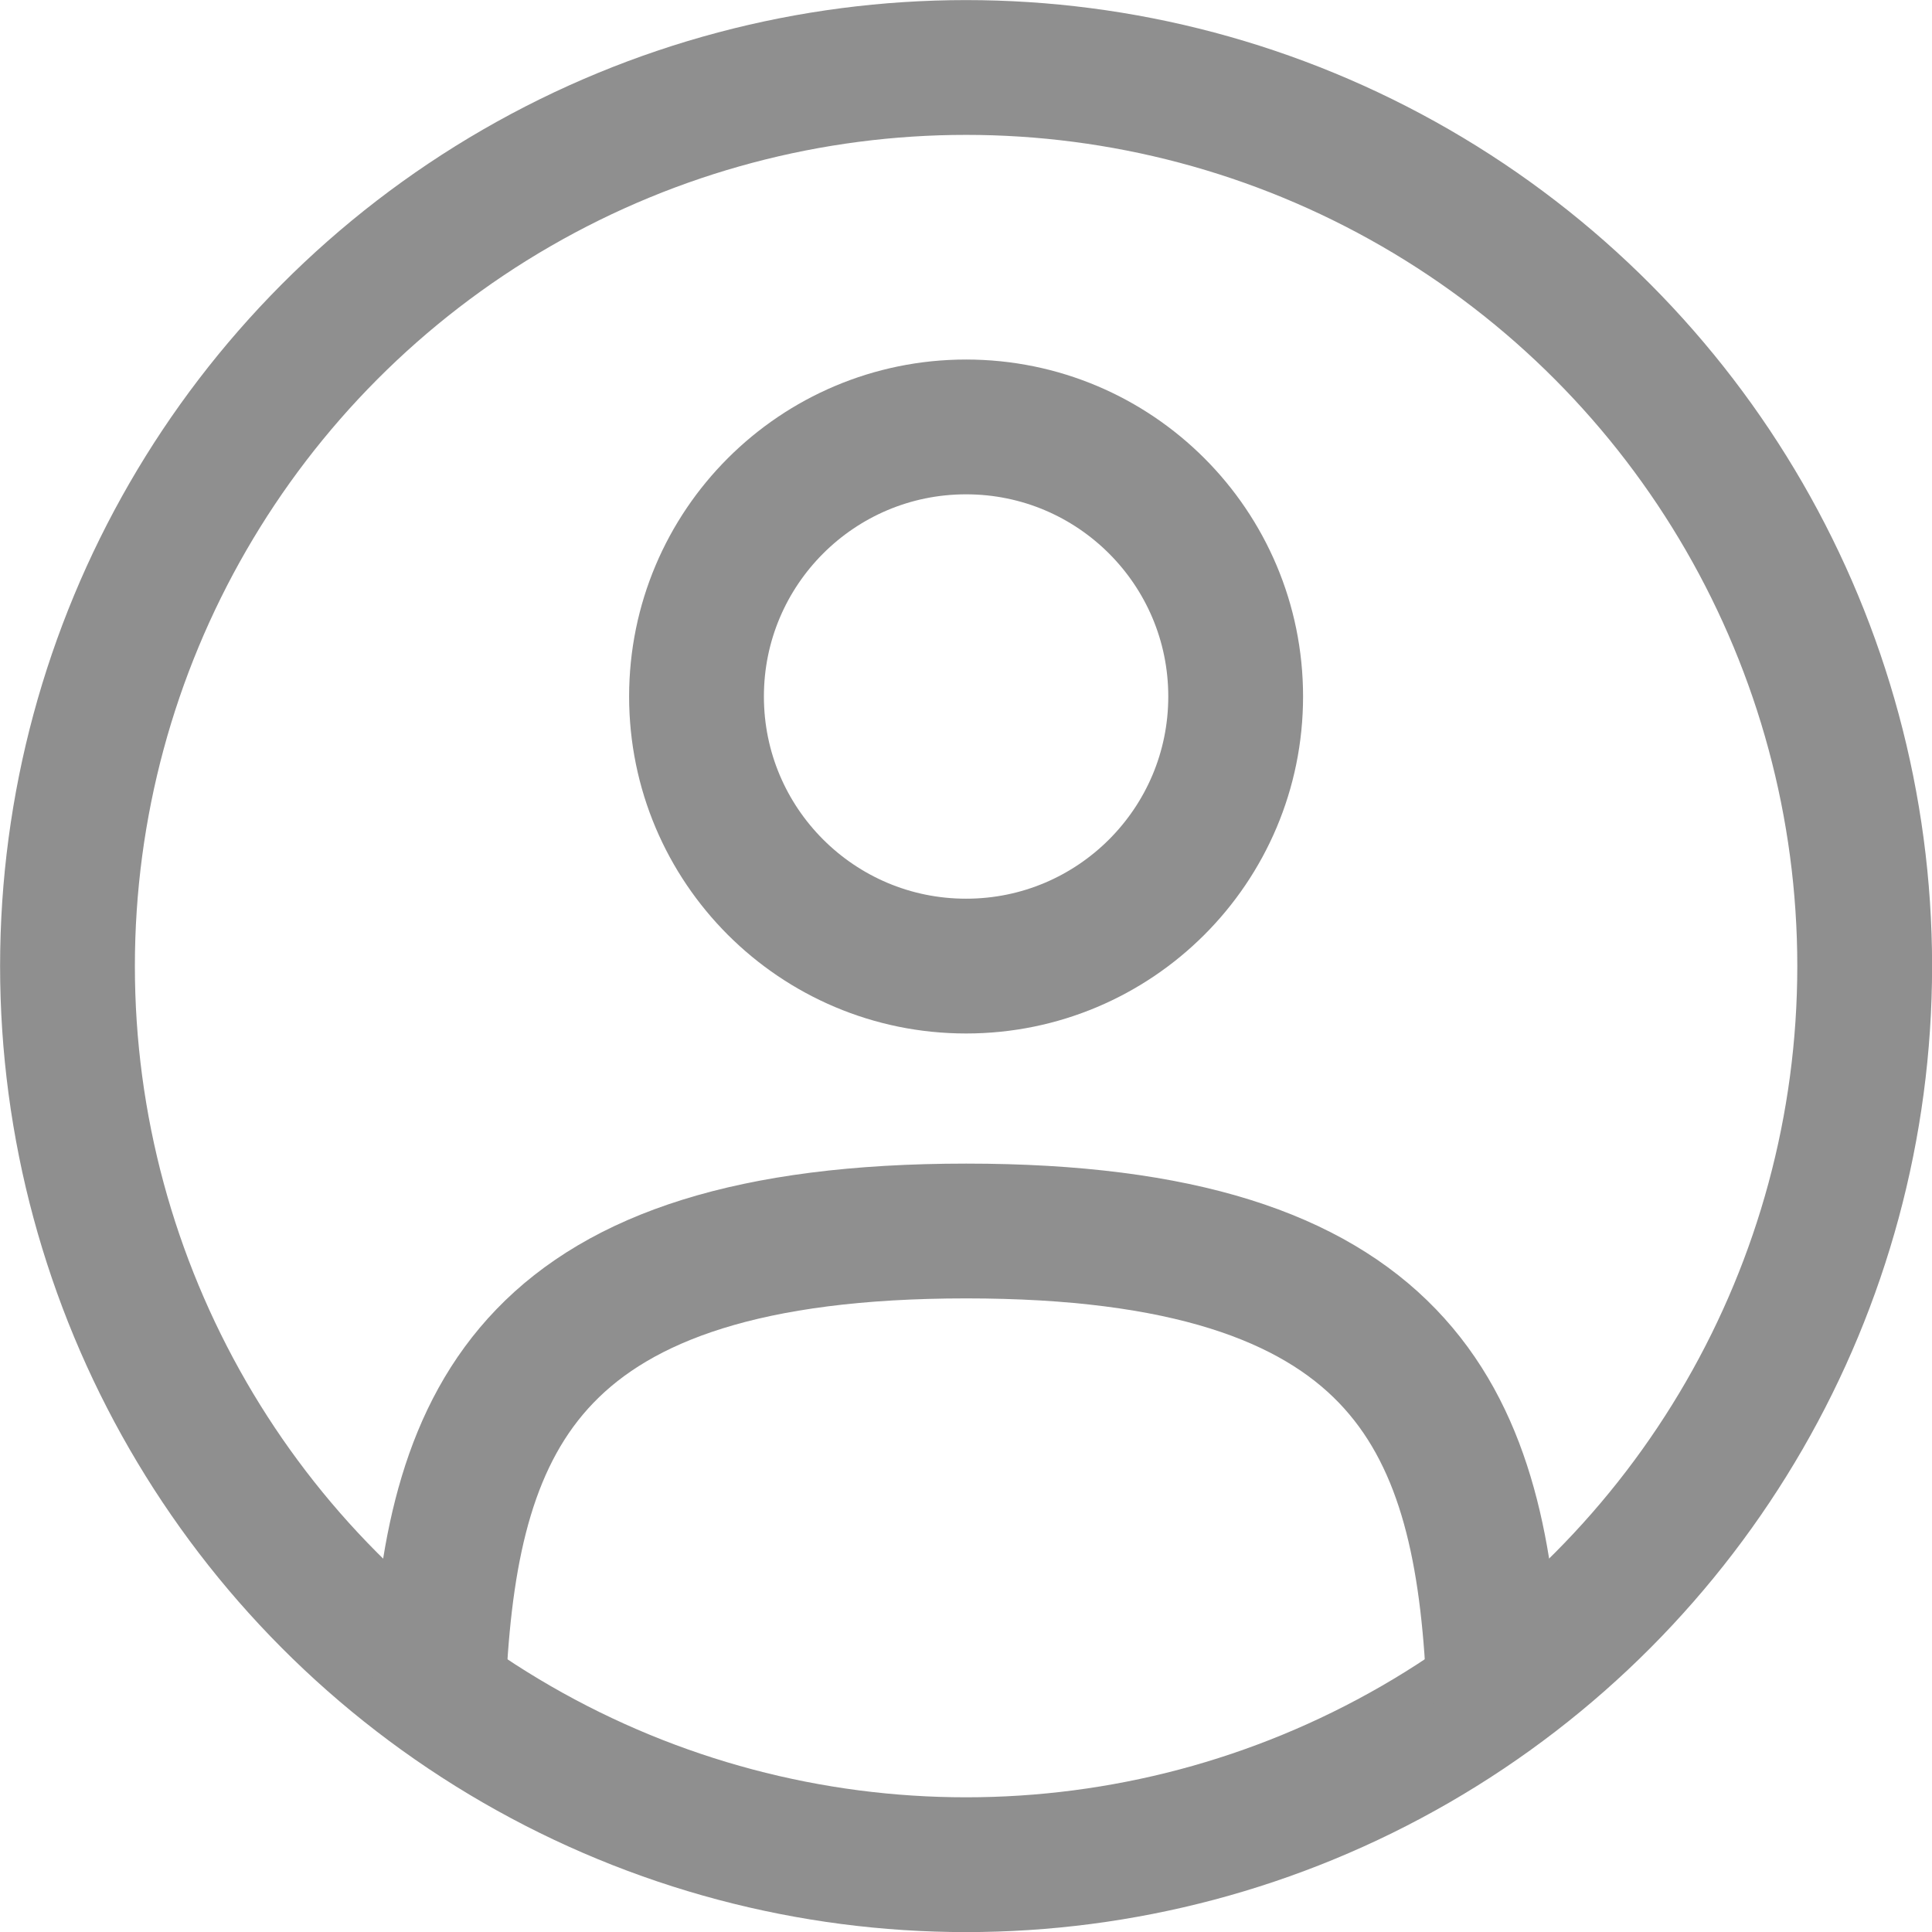 <svg xmlns="http://www.w3.org/2000/svg" width="21.5" height="21.5" viewBox="0 0 21.5 21.5">
  <g id="login" transform="translate(-1.043 -1.043)">
    <circle id="Elipse_21" data-name="Elipse 21" cx="3" cy="3" r="3" transform="translate(8.794 5.794)" fill="none" stroke="#8f8f8f" stroke-width="1.5"/>
    <circle id="Elipse_22" data-name="Elipse 22" cx="10" cy="10" r="10" transform="translate(1.794 1.794)" fill="none" stroke="#8f8f8f" stroke-width="1.5"/>
    <path id="Caminho_1069" data-name="Caminho 1069" d="M17.763,19.914C17.607,17.072,16.737,15,11.9,15s-5.71,2.072-5.866,4.914" transform="translate(-0.104 -0.258)" fill="none" stroke="#8f8f8f" stroke-linecap="round" stroke-width="1.5"/>
  </g>
</svg>
